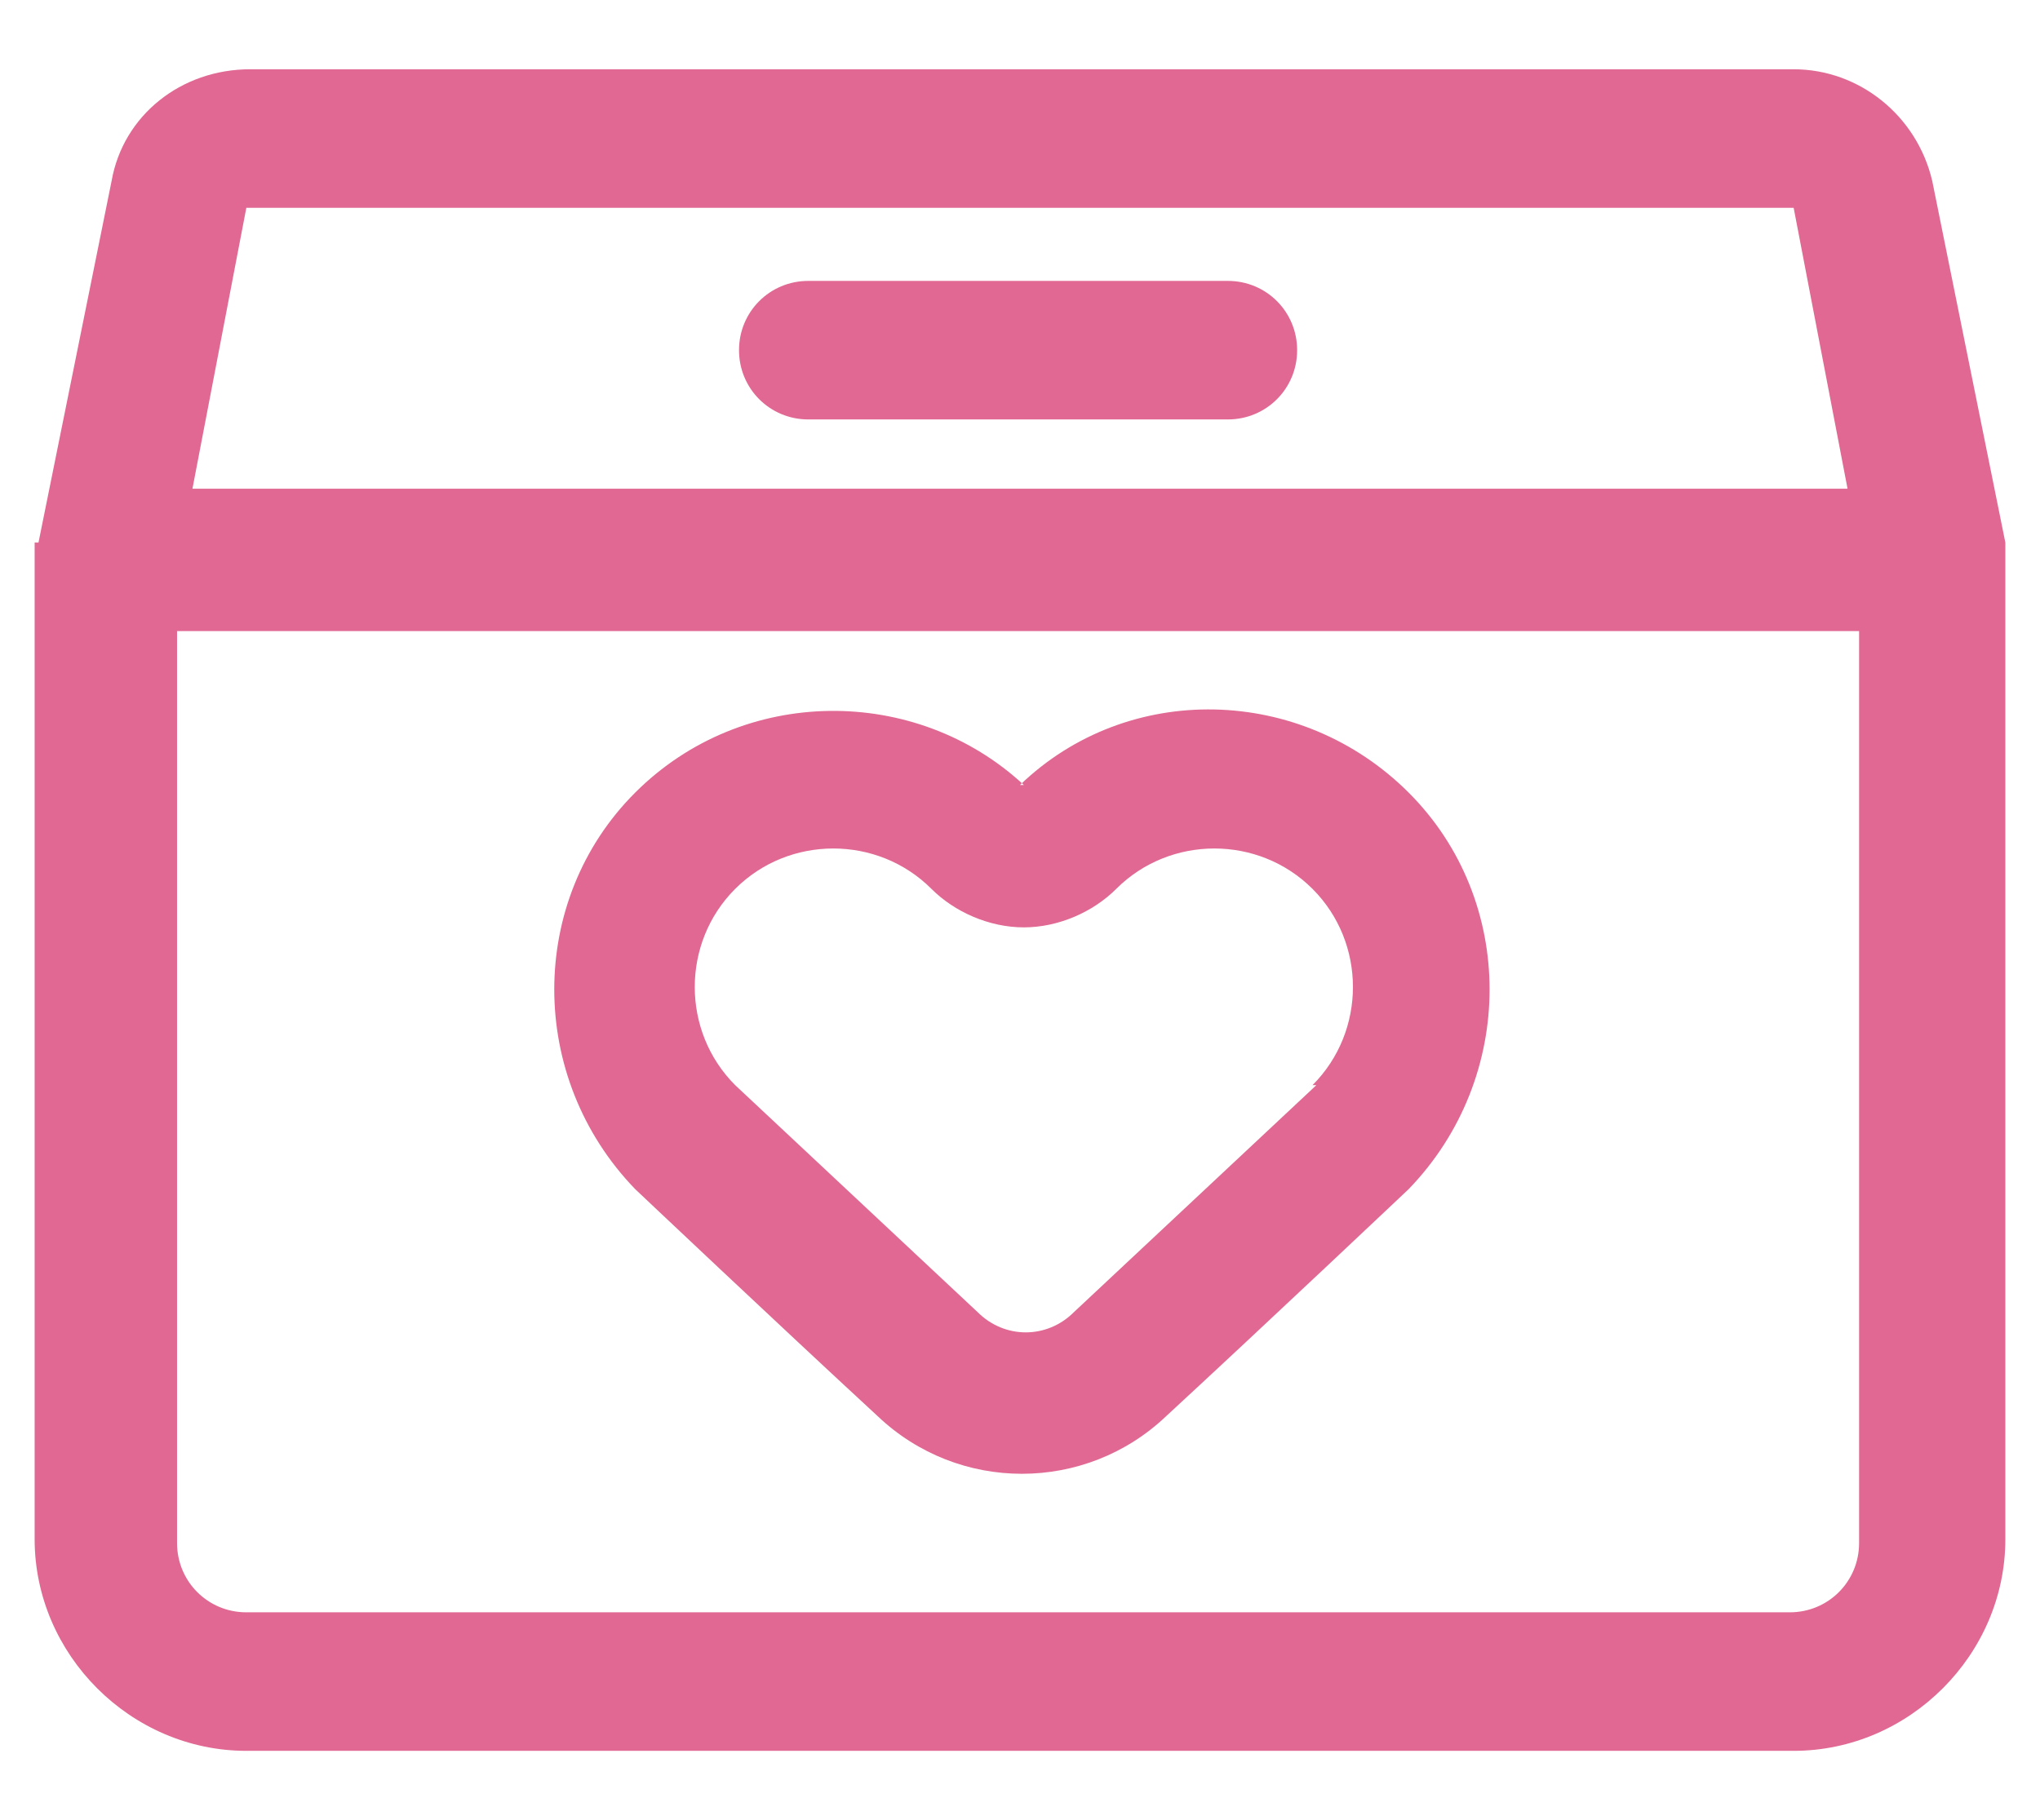 <?xml version="1.0" encoding="UTF-8"?>
<svg xmlns="http://www.w3.org/2000/svg" version="1.1" viewBox="0 0 53 47.3">
  <defs>
    <style>
      .cls-1 {
        fill: #e06892;
        fill-rule: evenodd;
      }
    </style>
  </defs>
  <!-- Generator: Adobe Illustrator 28.6.0, SVG Export Plug-In . SVG Version: 1.2.0 Build 709)  -->
  <g>
    <g id="Capa_1">
      <path class="cls-1" d="M1,14.1l1.9-9.4c.3-1.7,1.8-2.9,3.6-2.9h40.1c1.7,0,3.2,1.2,3.6,2.9l1.9,9.4c0,.1,0,.2,0,.3h0v25.6c0,3-2.5,5.5-5.5,5.5H6.4c-3,0-5.5-2.5-5.5-5.5V14.5h0c0-.2,0-.3,0-.4h0ZM48.4,16.4H4.6v23.7c0,1,.8,1.8,1.8,1.8h40.1c1,0,1.8-.8,1.8-1.8v-23.7ZM26.5,20.4c2.8-2.7,7.3-2.6,10.1.2,2.8,2.8,2.8,7.4,0,10.3,0,0,0,0,0,0,0,0-3.7,3.5-6.3,5.9-2.1,2-5.4,2-7.5,0-2.6-2.4-6.3-5.9-6.3-5.9h0c-2.8-2.9-2.8-7.5,0-10.3,2.8-2.8,7.3-2.8,10.1-.2h0ZM34.1,28.2c1.4-1.4,1.4-3.7,0-5.1-1.4-1.4-3.7-1.4-5.1,0-.6.6-1.5,1-2.4,1s-1.8-.4-2.4-1c-1.4-1.4-3.7-1.4-5.1,0-1.4,1.4-1.4,3.7,0,5.1l6.3,5.9c.7.7,1.8.7,2.5,0l6.3-5.9ZM46.6,5.4H6.4l-1.4,7.3h43l-1.4-7.3ZM21,10.9h10.9c1,0,1.8-.8,1.8-1.8s-.8-1.8-1.8-1.8h-10.9c-1,0-1.8.8-1.8,1.8s.8,1.8,1.8,1.8Z"/>
    </g>
  </g>
</svg>